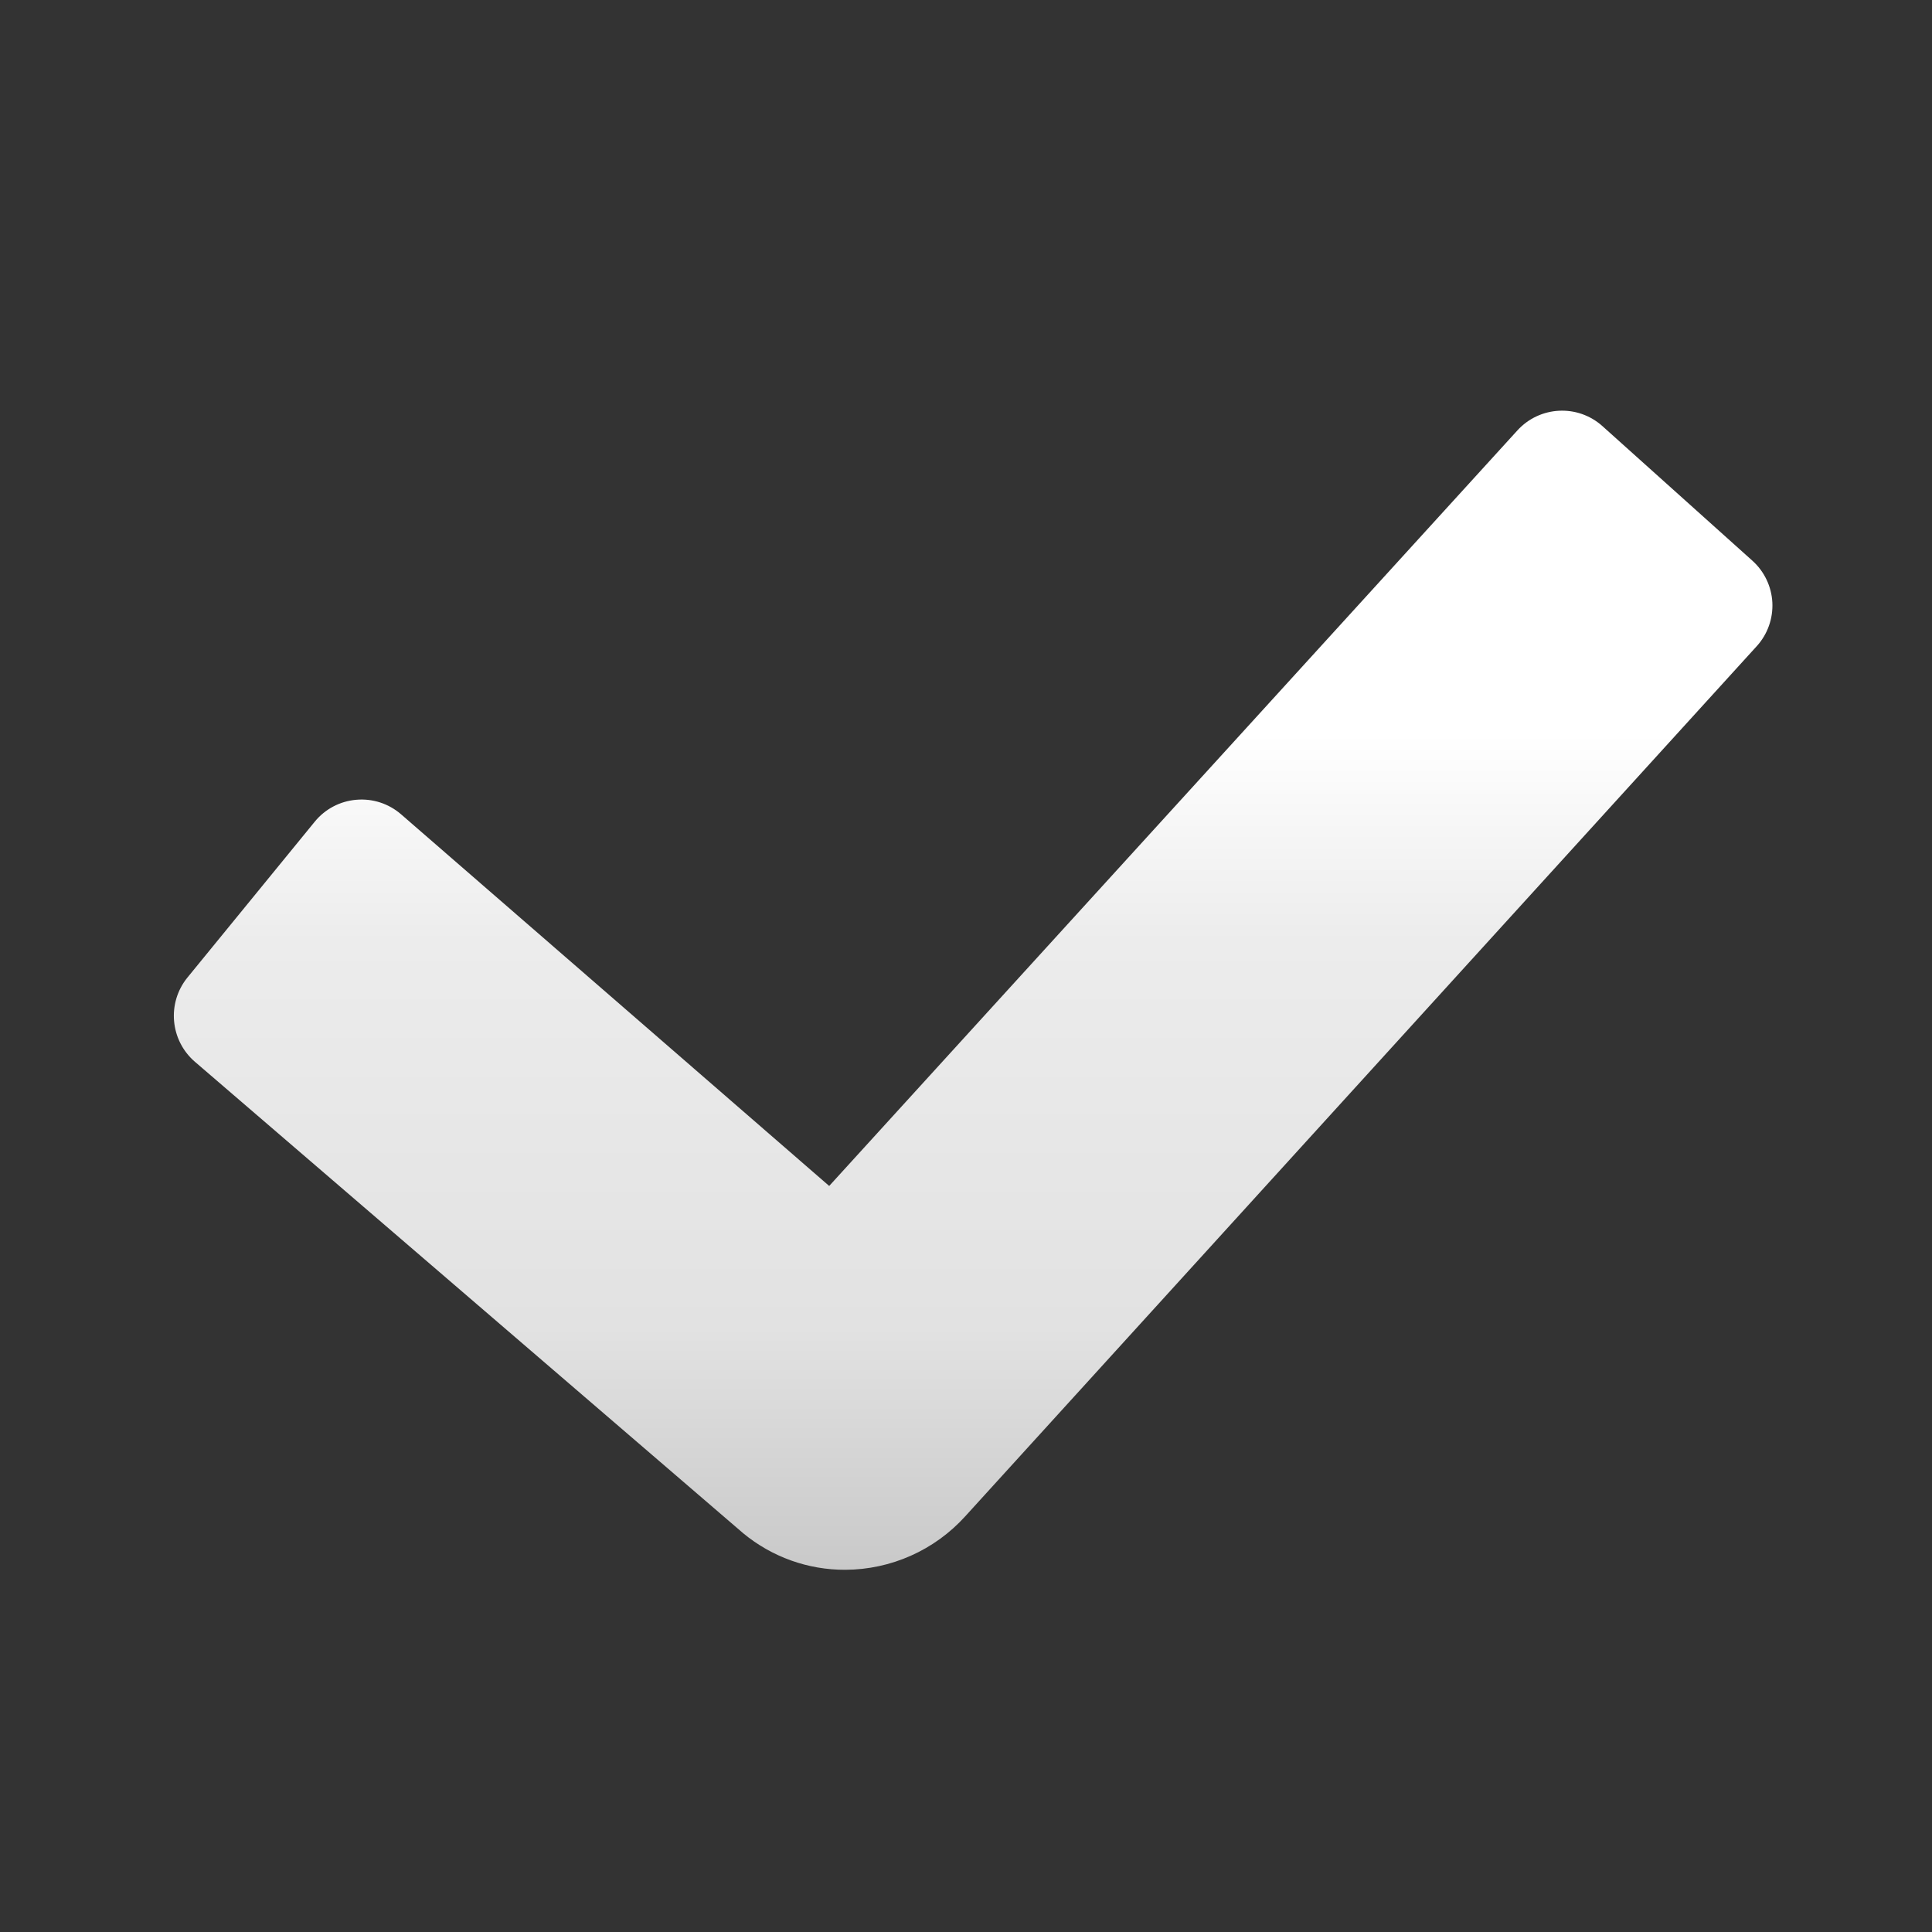 <?xml version="1.0" encoding="UTF-8"?> <svg xmlns="http://www.w3.org/2000/svg" width="27" height="27" viewBox="0 0 27 27" fill="none"><rect x="0" y="0" width="27" height="27" fill="#333333" stroke="none"/><path d="M11.812 21.938C11.292 21.94 10.788 21.759 10.387 21.428L2.721 14.836C2.377 14.537 2.331 14.018 2.618 13.663L4.398 11.484C4.542 11.307 4.752 11.196 4.979 11.177C5.207 11.157 5.432 11.23 5.605 11.38L11.588 16.574L21.206 6.015C21.518 5.673 22.047 5.645 22.393 5.954L24.49 7.836C24.657 7.986 24.757 8.196 24.769 8.42C24.78 8.644 24.702 8.864 24.551 9.03L13.489 21.191C13.06 21.665 12.451 21.936 11.812 21.938Z" fill="url(#paint0_linear_1_64)"></path><defs><linearGradient id="paint0_linear_1_64" x1="13.598" y1="5.74" x2="13.598" y2="21.938" gradientUnits="userSpaceOnUse"><stop offset="0.278" stop-color="white"></stop><stop offset="0.458" stop-color="#ECECEC"></stop><stop offset="0.79" stop-color="#E2E2E2"></stop><stop offset="1" stop-color="#C9C9C9"></stop></linearGradient></defs></svg> 